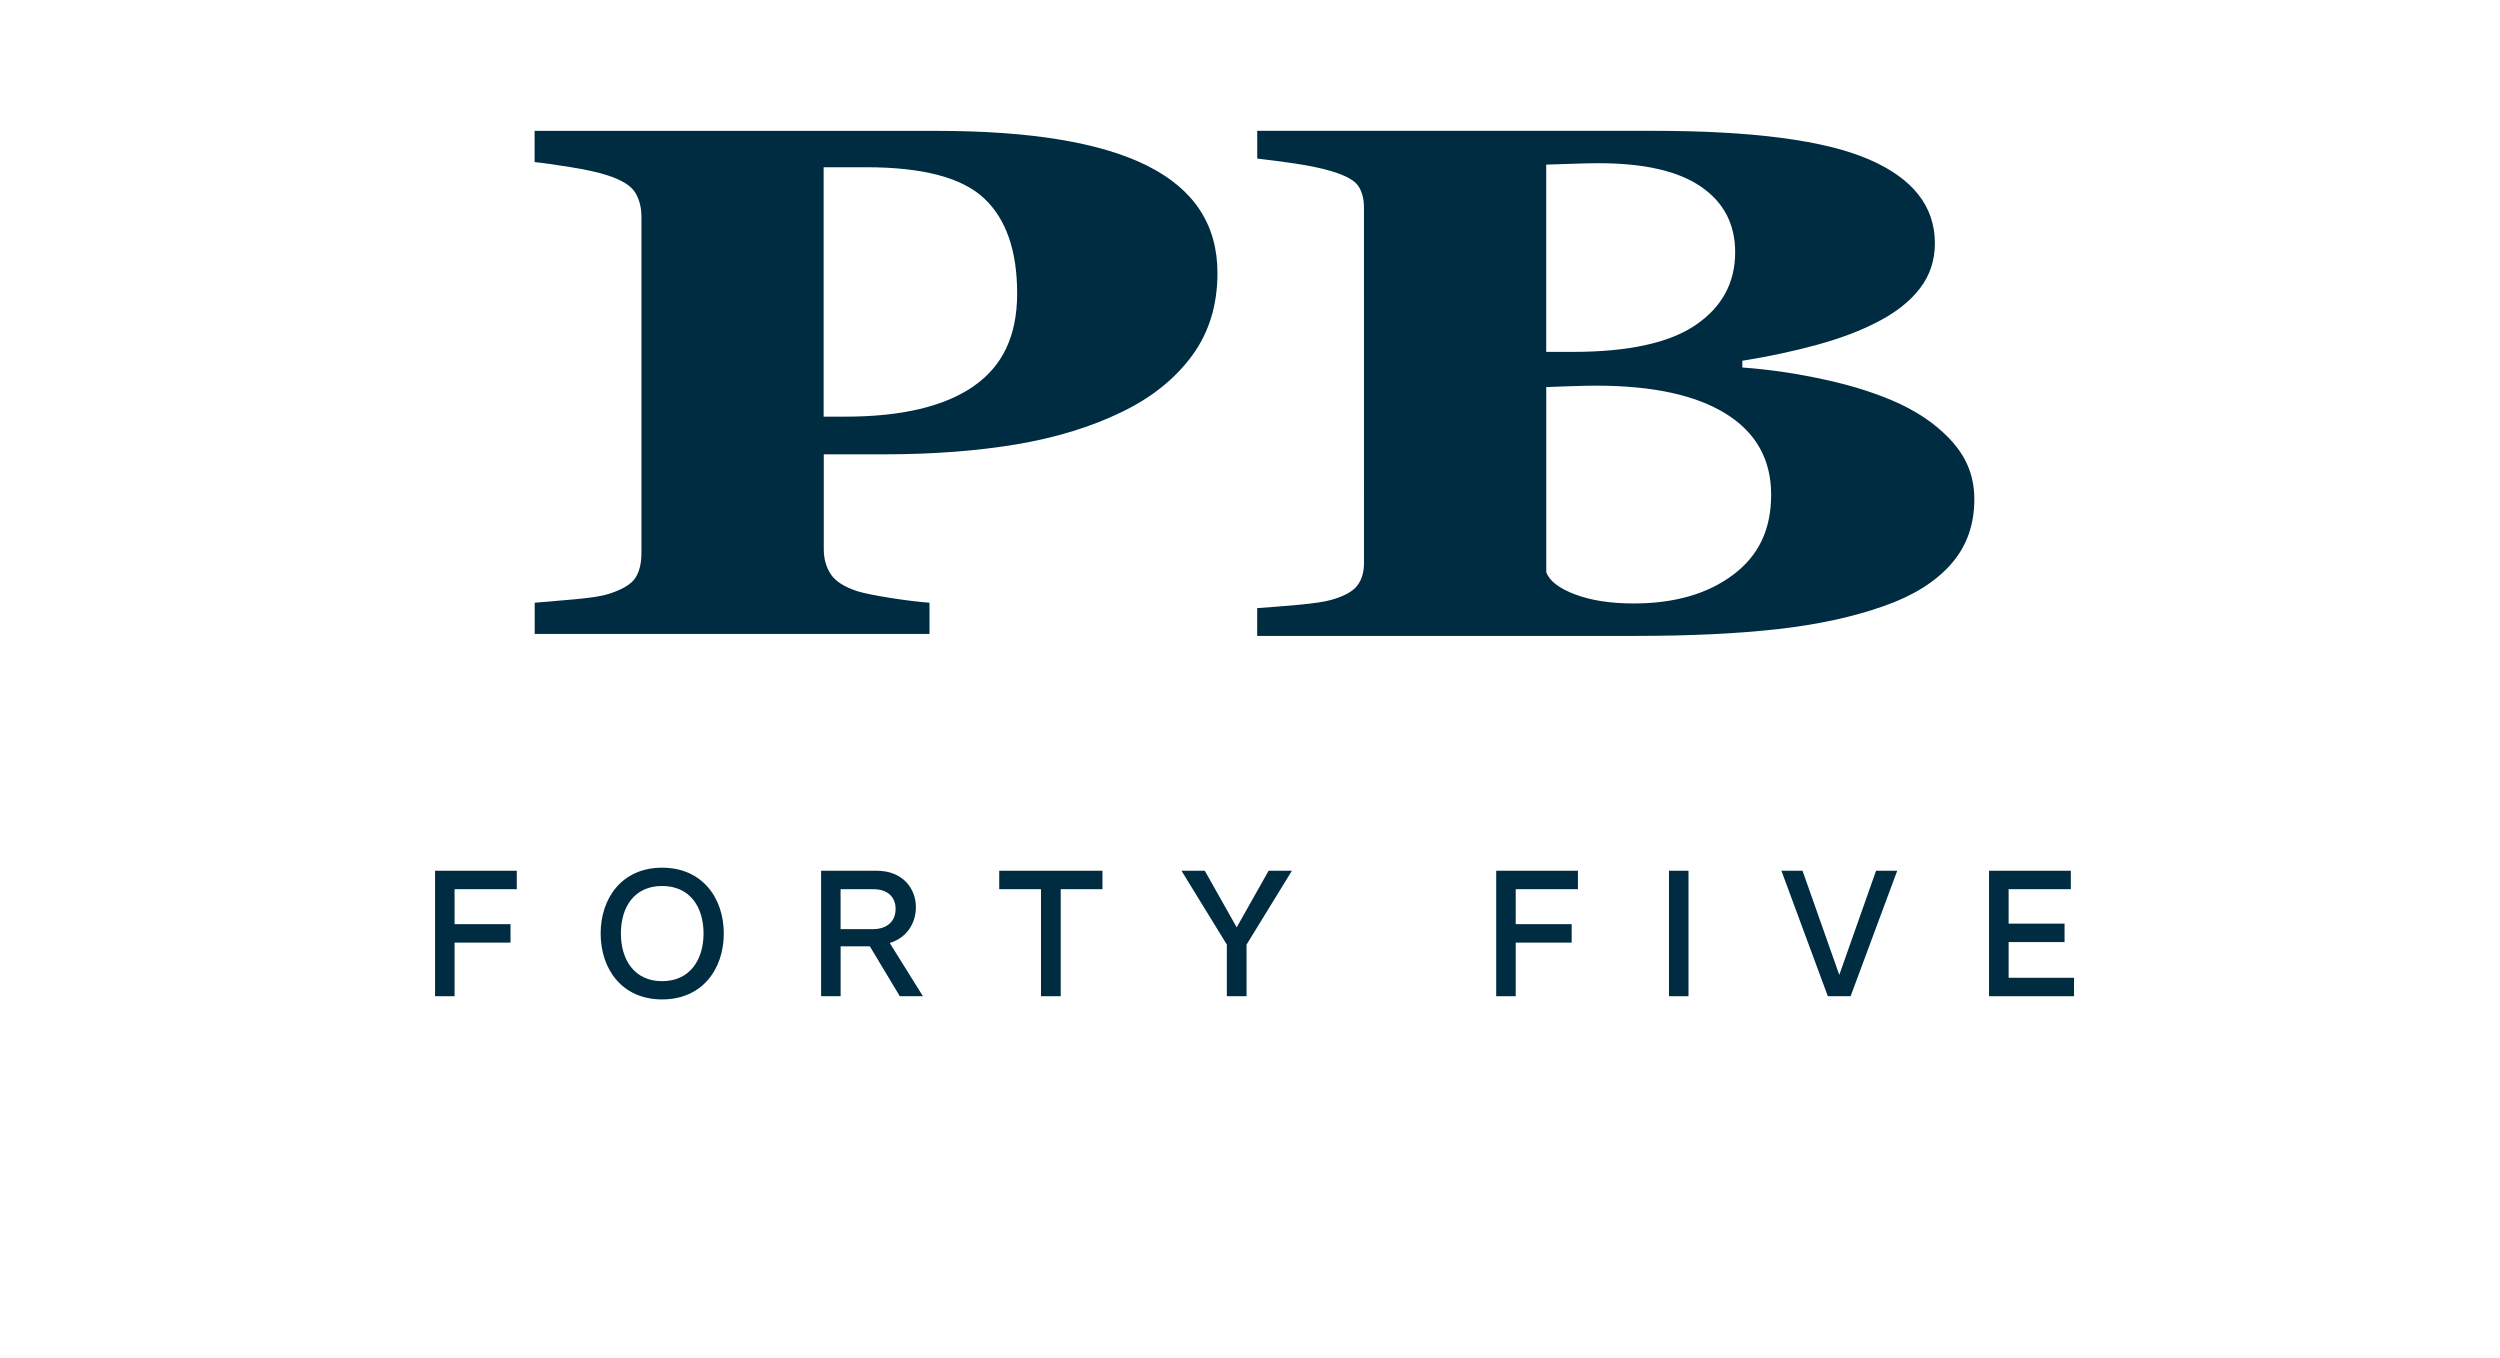 <?xml version="1.0" encoding="UTF-8"?><svg xmlns="http://www.w3.org/2000/svg" viewBox="0 0 514.82 279.61"><g id="a"></g><g id="b"><g><path d="M236.32,34.16c-9.59-4.81-24.07-7.21-43.45-7.21H110.09v6.43c1.62,.16,4.07,.51,7.35,1.03,3.28,.52,5.9,1.11,7.88,1.77,2.82,.94,4.65,2.1,5.5,3.5,.85,1.4,1.27,3.06,1.27,4.99V113.82c0,2.25-.44,4.01-1.32,5.28-.88,1.27-2.69,2.34-5.44,3.21-1.34,.44-3.7,.81-7.08,1.11-3.38,.3-6.1,.54-8.14,.7v6.43h81.3v-6.43c-2.18-.16-4.86-.49-8.03-.99-3.17-.5-5.46-.96-6.87-1.4-2.68-.88-4.49-2.05-5.44-3.5-.95-1.46-1.43-3.17-1.43-5.15v-19.52h12.26c10.15,0,19.29-.69,27.43-2.06,8.14-1.37,15.38-3.6,21.72-6.68,6.13-2.97,10.94-6.83,14.43-11.58,3.49-4.75,5.23-10.43,5.23-17.02,0-9.89-4.79-17.24-14.38-22.05Zm-35.89,45.42c-6.03,4.15-14.82,6.22-26.38,6.22h-4.44V34.44h8.77c11.63,0,19.72,2.13,24.26,6.39,4.55,4.26,6.82,10.79,6.82,19.58s-3.01,15.02-9.04,19.17Z" fill="#002C41"/><path d="M402.36,91.33c-2.82-3.25-6.48-5.95-11-8.1-4.37-2.05-9.51-3.72-15.43-5.02s-11.63-2.14-17.13-2.53v-1.39c5.5-.88,10.64-1.98,15.44-3.3,4.79-1.32,8.91-2.88,12.37-4.69,3.81-1.95,6.73-4.26,8.77-6.93,2.04-2.66,3.07-5.75,3.07-9.27,0-7.62-4.55-13.39-13.64-17.3-9.09-3.91-23.89-5.86-44.4-5.86h-81.51v5.72c2.18,.24,4.72,.57,7.61,.99,2.89,.42,5.43,.94,7.61,1.58,2.96,.88,4.83,1.91,5.6,3.08,.77,1.17,1.16,2.64,1.16,4.4V116c0,1.9-.48,3.46-1.43,4.65-.95,1.2-2.73,2.16-5.34,2.89-1.34,.39-3.67,.73-6.98,1.03-3.31,.29-6.06,.51-8.24,.66v5.72h77.91c11.2,0,20.95-.46,29.23-1.39,8.28-.93,15.59-2.52,21.93-4.76,5.99-2.1,10.59-4.97,13.8-8.61,3.21-3.64,4.81-8.1,4.81-13.38,0-4.4-1.41-8.22-4.23-11.47Zm-83.94-57.43c1.55-.05,3.4-.11,5.55-.18,2.15-.07,3.89-.11,5.23-.11,9.37,0,16.4,1.61,21.09,4.84,4.69,3.22,7.03,7.72,7.03,13.49,0,6.3-2.72,11.3-8.14,14.99-5.43,3.69-13.85,5.53-25.27,5.53h-5.5V33.91Zm38.43,84.5c-5.25,3.92-12.07,5.87-20.46,5.87-4.72,0-8.74-.62-12.05-1.87-3.31-1.25-5.29-2.78-5.92-4.59v-38.1c1.06-.05,2.7-.11,4.92-.18,2.22-.07,4-.11,5.34-.11,11.63,0,20.54,1.93,26.75,5.8,6.2,3.87,9.3,9.42,9.3,16.66s-2.63,12.6-7.87,16.52Z" fill="#002C41"/></g><g><path d="M89.59,179.31h16.83v3.8h-12.81v7.2h11.52v3.8h-11.52v11.04h-4.02v-25.84Z" fill="#002C41"/><path d="M123.69,192.23c0-7.27,4.39-13.55,12.66-13.55s12.7,6.27,12.7,13.55-4.39,13.58-12.7,13.58-12.66-6.31-12.66-13.58Zm21.19,0c0-5.46-2.81-9.78-8.53-9.78s-8.49,4.32-8.49,9.78,2.81,9.82,8.49,9.82,8.53-4.36,8.53-9.82Z" fill="#002C41"/><path d="M169.08,179.31h11.48c5.39,0,8.05,3.73,8.05,7.49,0,3.25-1.81,6.31-5.39,7.38l6.83,10.96h-4.76l-6.16-10.26h-6.02v10.26h-4.02v-25.84Zm15.35,7.86c0-2.33-1.51-4.06-4.58-4.06h-6.75v8.23h6.61c3.06,0,4.72-1.7,4.72-4.17Z" fill="#002C41"/><path d="M214.37,183.11h-8.6v-3.8h21.26v3.8h-8.6v22.04h-4.06v-22.04Z" fill="#002C41"/><path d="M252.64,194.52l-9.34-15.21h4.8l6.57,11.66,6.57-11.66h4.8l-9.34,15.21v10.63h-4.06v-10.63Z" fill="#002C41"/><path d="M308.11,179.31h16.83v3.8h-12.81v7.2h11.52v3.8h-11.52v11.04h-4.02v-25.84Z" fill="#002C41"/><path d="M343.69,179.31h4.02v25.84h-4.02v-25.84Z" fill="#002C41"/><path d="M366.83,179.31h4.36l7.57,21.45,7.57-21.45h4.36l-9.6,25.84h-4.69l-9.56-25.84Z" fill="#002C41"/><path d="M409.61,179.31h16.83v3.8h-12.81v7.09h11.52v3.8h-11.52v7.35h13.47v3.8h-17.5v-25.84Z" fill="#002C41"/></g></g></svg>